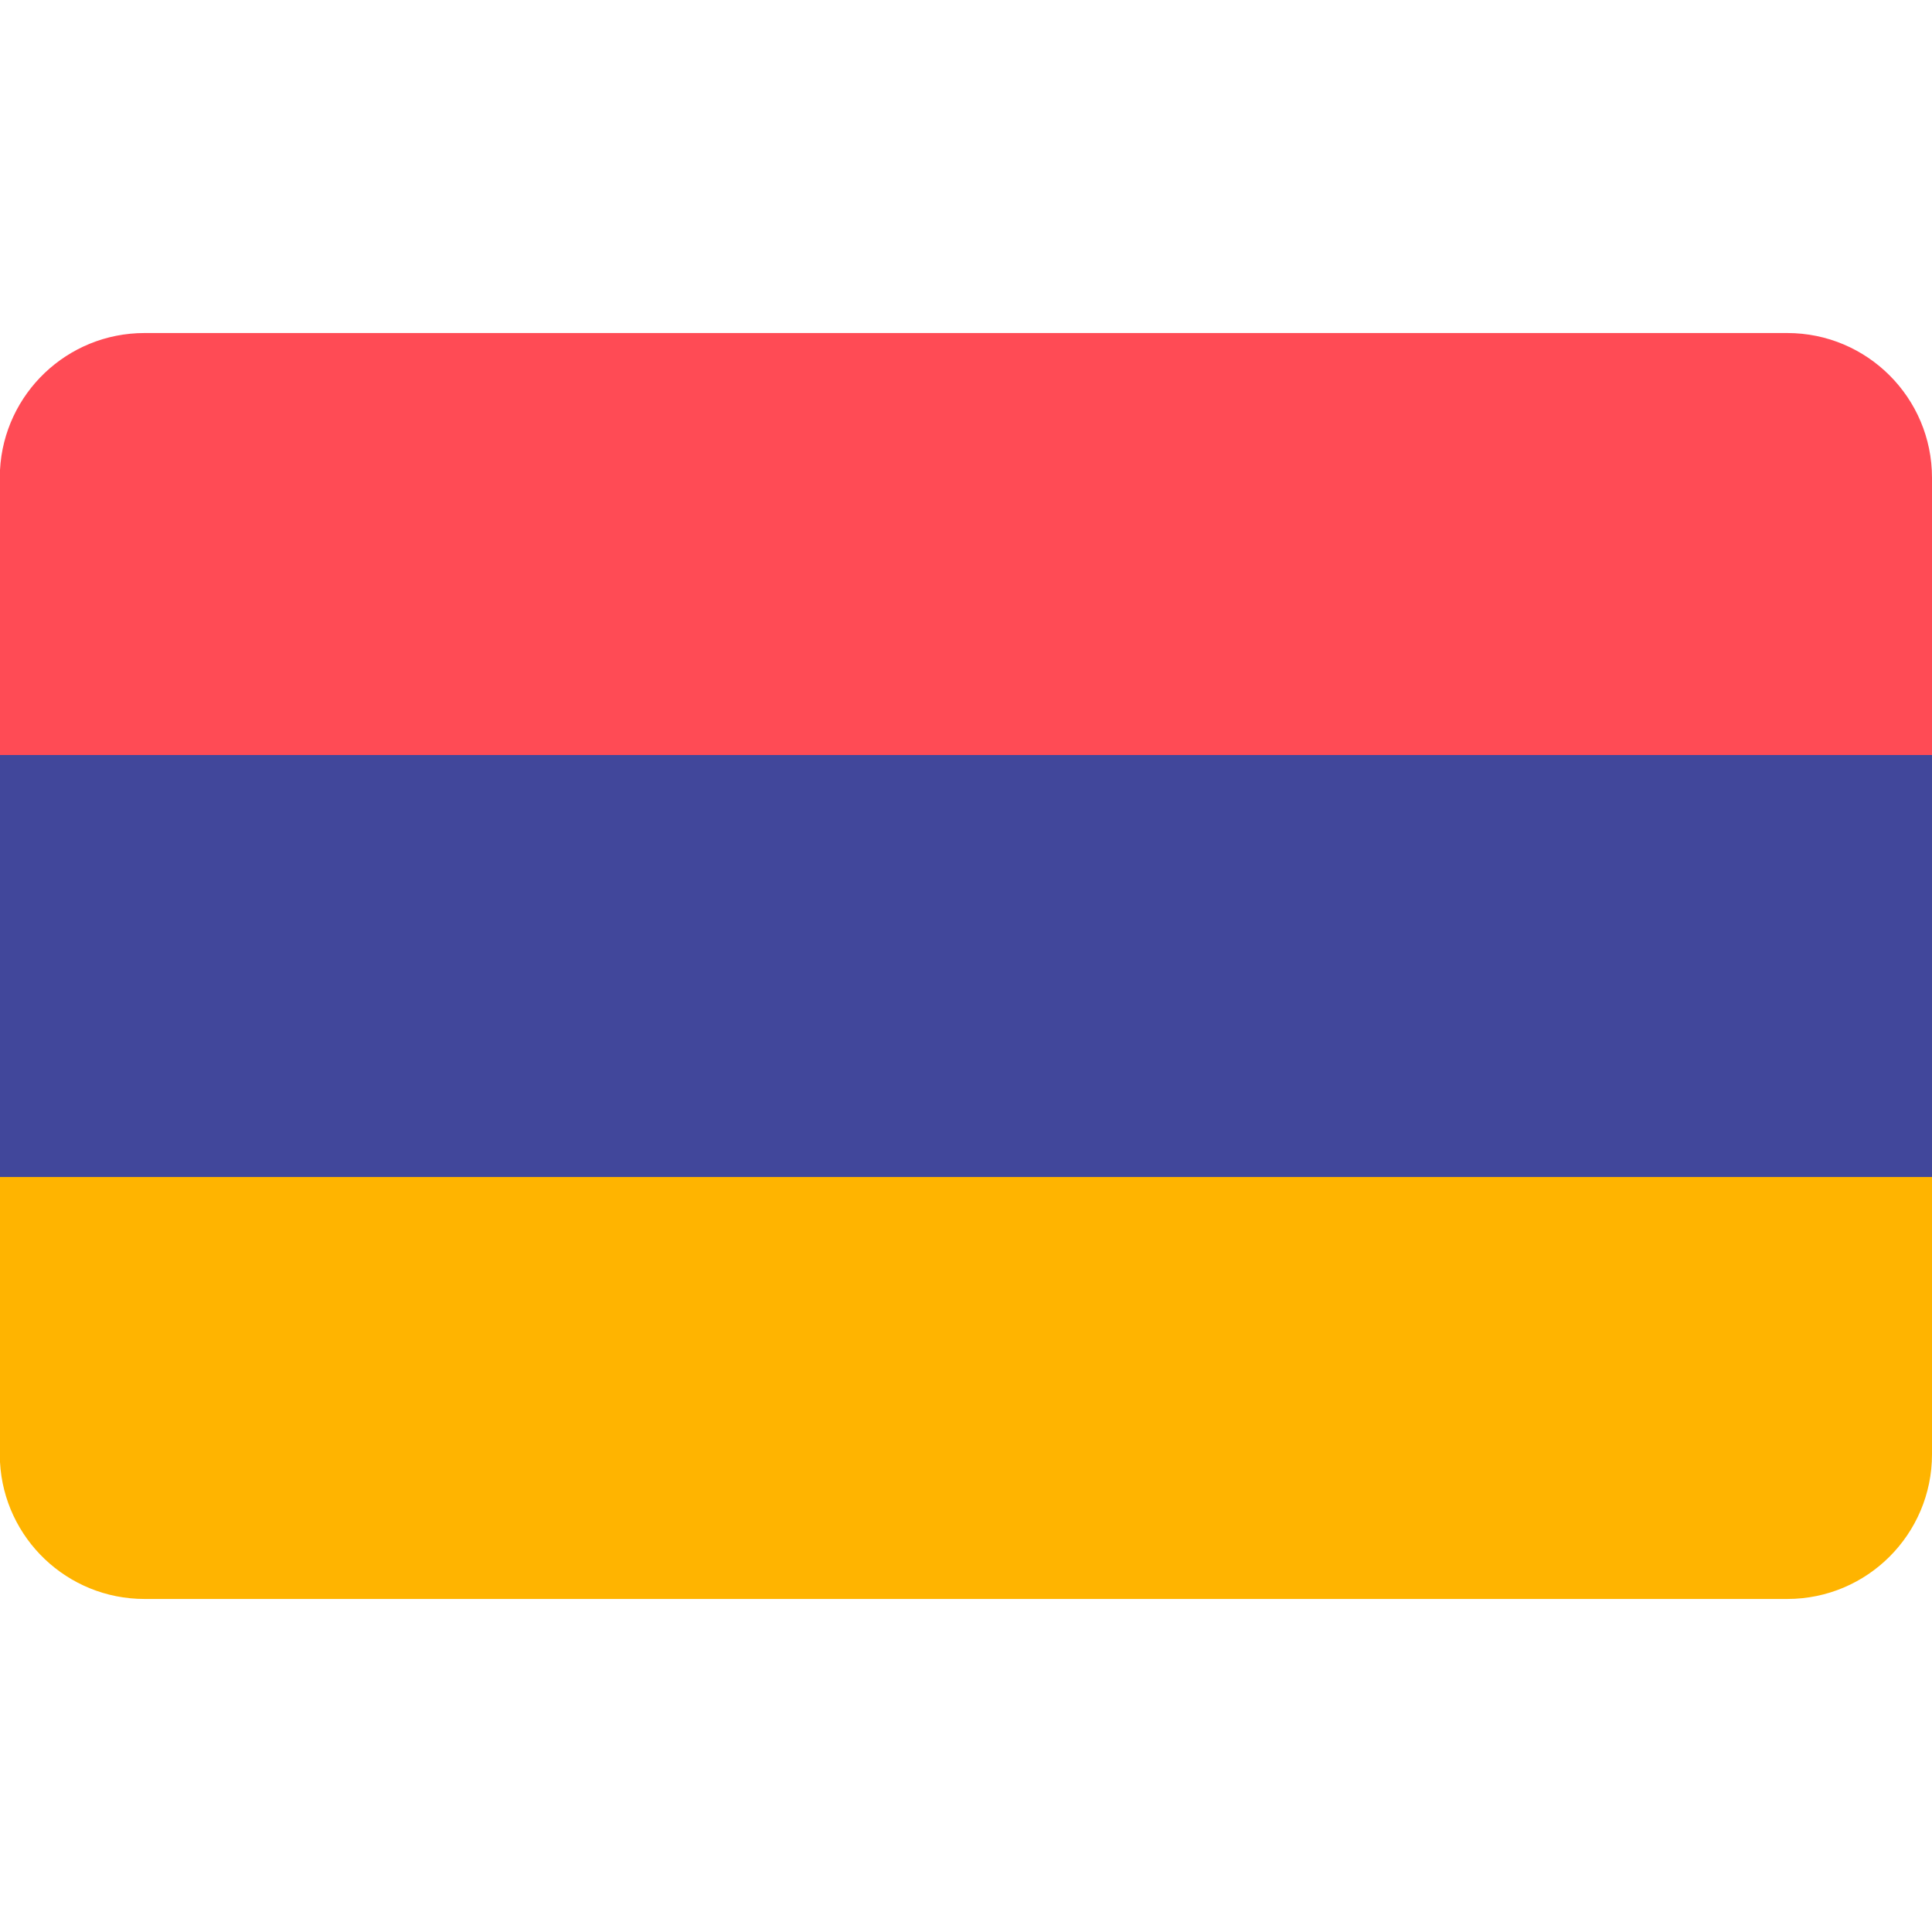 <?xml version="1.0" encoding="iso-8859-1"?>
<!-- Generator: Adobe Illustrator 19.0.0, SVG Export Plug-In . SVG Version: 6.00 Build 0)  -->
<svg xmlns="http://www.w3.org/2000/svg" xmlns:xlink="http://www.w3.org/1999/xlink" version="1.1" id="Layer_1" x="0px" y="0px" viewBox="0 0 512 512" style="enable-background:new 0 0 512 512;" xml:space="preserve">
<path style="fill:#FFB400;" d="M0,387.466c1.077,20.215,17.807,36.277,38.292,36.277h435.359c21.18,0,38.349-17.169,38.349-38.349  v-73.479H0V387.466z"/>
<path style="fill:#FF4B55;" d="M473.651,88.257H38.292c-20.485,0-37.215,16.062-38.292,36.277v75.552h512v-73.479  C512,105.427,494.831,88.257,473.651,88.257z"/>
<rect y="200.089" style="fill:#41479B;" width="512" height="111.83"/>
<g>
</g>
<g>
</g>
<g>
</g>
<g>
</g>
<g>
</g>
<g>
</g>
<g>
</g>
<g>
</g>
<g>
</g>
<g>
</g>
<g>
</g>
<g>
</g>
<g>
</g>
<g>
</g>
<g>
</g>
</svg>
